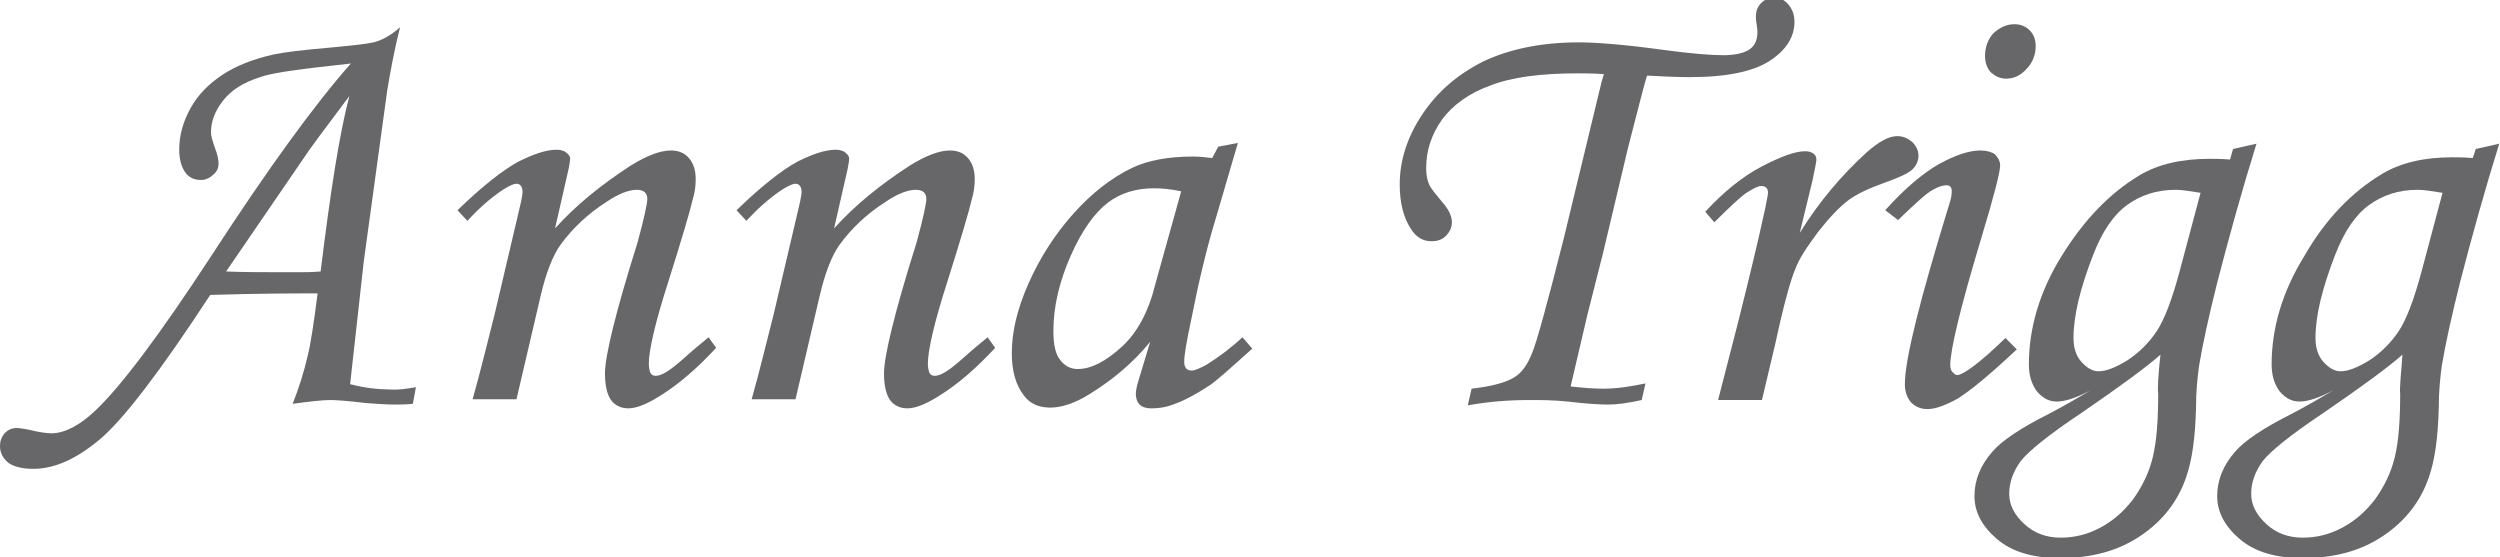 <?xml version="1.0" encoding="utf-8"?>
<!-- Generator: Adobe Illustrator 21.0.0, SVG Export Plug-In . SVG Version: 6.00 Build 0)  -->
<svg version="1.1" id="Layer_1" xmlns="http://www.w3.org/2000/svg" xmlns:xlink="http://www.w3.org/1999/xlink" x="0px" y="0px"
	 viewBox="0 0 330.6 73.7" style="enable-background:new 0 0 330.6 73.7;" xml:space="preserve">
<style type="text/css">
	.st0{fill:#676769;}
</style>
<g>
	<path class="st0" d="M55,51.2l-0.4,2.2c-0.9,0.1-1.8,0.1-2.5,0.1c-1,0-2.2-0.1-3.7-0.2c-2.5-0.3-4-0.4-4.7-0.4
		c-1.1,0-2.8,0.2-5,0.5c0.8-2,1.5-4.2,2-6.4c0.4-1.6,0.8-4.3,1.3-8.2c-3,0-7.8,0-14.2,0.2c-6.6,10.1-11.5,16.5-14.6,19.1
		c-3.1,2.6-6,3.9-8.8,3.9c-1.5,0-2.6-0.3-3.3-0.8C0.4,60.6,0,59.9,0,59c0-0.7,0.2-1.2,0.6-1.7c0.4-0.4,0.9-0.7,1.6-0.7
		c0.4,0,0.9,0.1,1.5,0.2c1.6,0.4,2.6,0.5,3.1,0.5c1.7,0,3.7-1,5.8-3c3.4-3.2,8.5-10,15.3-20.4c7.6-11.7,13.8-20.2,18.5-25.5
		C40,9.1,36,9.6,34.4,10.2c-2.2,0.7-3.8,1.7-4.9,3.1s-1.6,2.8-1.6,4.2c0,0.5,0.2,1.1,0.5,2c0.4,1,0.5,1.7,0.5,2.1
		c0,0.6-0.2,1.1-0.7,1.5c-0.4,0.4-1,0.7-1.6,0.7c-0.9,0-1.6-0.3-2.1-1s-0.8-1.7-0.8-3c0-1.9,0.5-3.7,1.5-5.5s2.4-3.2,4.2-4.4
		c1.8-1.2,4.1-2.1,6.8-2.7c1.4-0.3,3.9-0.6,7.4-0.9c3.1-0.3,5-0.5,5.8-0.7c1.2-0.3,2.4-1,3.5-2c-0.8,3.2-1.3,6-1.7,8.4l-3.1,22.6
		l-1.8,16.2c1.9,0.5,3.7,0.7,5.2,0.7C52.7,51.6,53.8,51.4,55,51.2z M42.4,35.9c1.3-10.6,2.5-18.3,3.8-23.2c-3.3,4.4-5.4,7.2-6.1,8.3
		L29.9,35.9c2.2,0.1,5.3,0.1,9.3,0.1C40.2,36,41.2,36,42.4,35.9z"/>
	<path class="st0" d="M61.8,29.2l-1.3-1.4c3.3-3.2,6-5.3,8-6.4c2-1,3.7-1.6,5.1-1.6c0.5,0,1,0.1,1.3,0.4c0.3,0.2,0.5,0.5,0.5,0.8
		c0,0.2-0.1,0.7-0.2,1.3l-1.8,7.9c2.7-3,6-5.7,10-8.3c2.1-1.3,3.9-2,5.3-2c1,0,1.8,0.3,2.4,1s0.9,1.6,0.9,2.8c0,0.8-0.1,1.7-0.4,2.7
		c-0.4,1.7-1.5,5.4-3.3,11.1c-1.7,5.3-2.5,8.9-2.5,10.6c0,0.5,0.1,0.9,0.2,1.2c0.2,0.3,0.4,0.4,0.7,0.4c0.8,0,1.9-0.7,3.6-2.2
		c1.1-1,2.3-2,3.4-2.9l1,1.4c-2.4,2.6-4.9,4.8-7.5,6.4c-1.6,1-3,1.6-4.1,1.6c-1,0-1.8-0.4-2.3-1.1C80.3,52.2,80,51,80,49.4
		c0-2.3,1.4-8.1,4.3-17.3c0.9-3.3,1.3-5.2,1.3-5.8c0-0.8-0.5-1.2-1.4-1.2c-1,0-2.4,0.5-4,1.6c-2.5,1.6-4.5,3.5-6.1,5.7
		c-1,1.4-1.9,3.7-2.6,6.7l-3.2,13.7h-5.8c1.1-3.9,2-7.7,2.9-11.2l3.5-14.9c0.1-0.6,0.2-1,0.2-1.3c0-0.7-0.3-1.1-0.8-1.1
		c-0.4,0-1,0.3-1.8,0.8C64.7,26.3,63.2,27.7,61.8,29.2z"/>
	<path class="st0" d="M98.7,29.2l-1.3-1.4c3.3-3.2,6-5.3,8-6.4c2-1,3.7-1.6,5.1-1.6c0.5,0,1,0.1,1.3,0.4c0.3,0.2,0.5,0.5,0.5,0.8
		c0,0.2-0.1,0.7-0.2,1.3l-1.8,7.9c2.7-3,6-5.7,10-8.3c2.1-1.3,3.9-2,5.3-2c1,0,1.8,0.3,2.4,1c0.6,0.7,0.9,1.6,0.9,2.8
		c0,0.8-0.1,1.7-0.4,2.7c-0.4,1.7-1.5,5.4-3.3,11.1c-1.7,5.3-2.5,8.9-2.5,10.6c0,0.5,0.1,0.9,0.2,1.2c0.2,0.3,0.4,0.4,0.7,0.4
		c0.8,0,1.9-0.7,3.6-2.2c1.1-1,2.3-2,3.4-2.9l1,1.4c-2.4,2.6-4.9,4.8-7.5,6.4c-1.6,1-3,1.6-4.1,1.6c-1,0-1.8-0.4-2.3-1.1
		c-0.5-0.7-0.8-1.9-0.8-3.5c0-2.3,1.4-8.1,4.3-17.3c0.9-3.3,1.3-5.2,1.3-5.8c0-0.8-0.5-1.2-1.4-1.2c-1,0-2.4,0.5-4,1.6
		c-2.5,1.6-4.5,3.5-6.1,5.7c-1,1.4-1.9,3.7-2.6,6.7l-3.2,13.7h-5.8c1.1-3.9,2-7.7,2.9-11.2l3.5-14.9c0.1-0.6,0.2-1,0.2-1.3
		c0-0.7-0.3-1.1-0.8-1.1c-0.4,0-1,0.3-1.8,0.8C101.6,26.3,100.1,27.7,98.7,29.2z"/>
	<path class="st0" d="M161.1,19.4l2.6-0.5l-2.9,9.9c-1.2,3.9-2.3,8.5-3.3,13.6c-0.6,2.8-0.9,4.6-0.9,5.4s0.3,1.2,1,1.2
		c0.4,0,1.1-0.3,2-0.8c1.6-1,3.2-2.2,4.7-3.6l1.3,1.5c-3,2.7-4.9,4.4-5.7,4.9c-1.7,1.1-3.3,2-4.8,2.5c-1,0.4-2,0.5-2.9,0.5
		c-0.7,0-1.2-0.2-1.5-0.5s-0.5-0.8-0.5-1.4c0-0.4,0.1-0.9,0.3-1.6l1.6-5.3c-2.2,2.7-4.9,5-8,6.9c-1.9,1.2-3.7,1.8-5.2,1.8
		s-2.7-0.5-3.5-1.6c-1.1-1.4-1.6-3.3-1.6-5.6c0-2.8,0.7-5.8,2.2-9.2s3.5-6.5,5.9-9.2c2.5-2.8,5.1-4.8,7.8-6.1c2.1-1,4.8-1.5,8.1-1.5
		c0.8,0,1.7,0.1,2.5,0.2L161.1,19.4z M156.2,25.3c-1.4-0.3-2.6-0.4-3.6-0.4c-2.3,0-4.4,0.6-6.1,1.9c-1.7,1.3-3.4,3.6-4.9,7
		s-2.3,6.7-2.3,10c0,1.8,0.3,3.1,0.9,3.8c0.6,0.8,1.4,1.2,2.3,1.2c1.8,0,3.7-1,5.8-2.9s3.6-4.7,4.5-8.4L156.2,25.3z"/>
	<path class="st0" d="M217.6,50.7l-0.5,2.2c-1.8,0.4-3.3,0.6-4.4,0.6c-1.1,0-2.9-0.1-5.4-0.4c-1.9-0.2-3.6-0.2-5.1-0.2
		c-2.6,0-5.3,0.2-8.1,0.7l0.5-2.2c2.6-0.3,4.6-0.8,5.8-1.6c0.9-0.6,1.6-1.6,2.2-3.1c0.6-1.4,2-6.5,4.2-15.2l5-20.7l0.3-1
		c-1.5-0.1-2.7-0.1-3.5-0.1c-4.8,0-8.7,0.5-11.5,1.6c-2.8,1-5,2.6-6.4,4.5c-1.4,2-2.1,4.1-2.1,6.4c0,0.8,0.1,1.6,0.4,2.2
		c0.2,0.5,0.8,1.2,1.7,2.3c0.9,1,1.3,1.9,1.3,2.7c0,0.7-0.3,1.3-0.8,1.8s-1.1,0.7-1.9,0.7c-1.1,0-2-0.5-2.7-1.6
		c-1-1.5-1.5-3.5-1.5-5.9c0-3.2,1-6.3,3-9.3s4.7-5.3,8.1-7c3.4-1.6,7.6-2.5,12.6-2.5c2.3,0,6.1,0.3,11.2,1c3.7,0.5,6.3,0.7,7.9,0.7
		s2.8-0.3,3.5-0.8s1-1.3,1-2.2c0-0.2,0-0.5-0.1-1.1c-0.1-0.5-0.1-0.8-0.1-1c0-0.7,0.2-1.3,0.7-1.8s1-0.7,1.7-0.7
		c0.8,0,1.4,0.3,1.9,0.9s0.8,1.3,0.8,2.3c0,2-1.1,3.7-3.2,5.1c-2.1,1.4-5.6,2.2-10.6,2.2c-1.8,0-3.7-0.1-5.7-0.2
		c-0.3,0.9-1.1,4.1-2.5,9.5L212,33.4l-2.1,8.3l-2.2,9.4c1.7,0.2,3.2,0.3,4.3,0.3C213.9,51.4,215.7,51.1,217.6,50.7z"/>
	<path class="st0" d="M233,52.9h-5.8l2.7-10.5c1.3-5.2,2.5-10.1,3.5-14.7c0.2-1.1,0.4-1.9,0.4-2.2c0-0.6-0.3-0.9-0.9-0.9
		c-0.4,0-1,0.3-1.8,0.8s-2.3,1.9-4.4,4l-1.2-1.4c2.5-2.7,5-4.7,7.5-6s4.4-2,5.7-2c0.5,0,0.8,0.1,1.1,0.3c0.3,0.2,0.4,0.5,0.4,0.8
		s-0.2,1.2-0.5,2.7l-1.7,7c2.6-4.2,5.6-7.7,8.9-10.7c1.6-1.4,2.9-2.1,4-2.1c0.8,0,1.4,0.3,2,0.8c0.5,0.5,0.8,1.1,0.8,1.8
		c0,0.7-0.3,1.3-0.8,1.8s-1.8,1.1-3.8,1.8c-1.9,0.7-3.5,1.4-4.7,2.3s-2.5,2.3-4,4.2c-1.4,1.9-2.5,3.5-3,4.9
		c-0.6,1.4-1.5,4.6-2.6,9.7L233,52.9z"/>
	<path class="st0" d="M251,29.1l-1.7-1.3c2.6-2.9,5-4.9,7.1-6.1c2.2-1.2,4-1.8,5.5-1.8c0.8,0,1.5,0.2,1.9,0.5
		c0.4,0.4,0.7,0.9,0.7,1.5c0,0.8-0.8,4-2.5,9.6c-2.8,9.3-4.1,14.8-4.1,16.8c0,0.4,0.1,0.7,0.3,0.9c0.2,0.2,0.4,0.4,0.6,0.4
		c0.8,0,3-1.6,6.4-4.9l1.5,1.5c-3.6,3.4-6.2,5.5-7.8,6.5c-1.6,0.9-3,1.4-4,1.4c-0.9,0-1.6-0.3-2.2-0.9c-0.5-0.6-0.8-1.4-0.8-2.4
		c0-3.3,2-11.2,5.9-23.9c0.2-0.6,0.3-1.1,0.3-1.6s-0.2-0.8-0.7-0.8s-1.1,0.2-1.8,0.6C254.8,25.5,253.3,26.9,251,29.1z M266.4,3.2
		c0.8,0,1.5,0.3,2,0.8s0.8,1.2,0.8,2.1c0,1.1-0.4,2.2-1.2,3c-0.8,0.9-1.7,1.3-2.7,1.3c-0.8,0-1.4-0.3-2-0.8
		c-0.5-0.5-0.8-1.3-0.8-2.2c0-1.2,0.4-2.2,1.1-3C264.5,3.6,265.4,3.2,266.4,3.2z"/>
	<path class="st0" d="M295.3,19.7l3.1-0.7c-1.9,6.1-3.6,12.2-5.2,18.4c-1.1,4.4-1.9,8-2.4,11c-0.2,1.5-0.4,3.3-0.4,5.6
		c-0.1,3.8-0.5,6.8-1.3,9.1c-1.1,3.2-3.1,5.8-6.1,7.8s-6.5,2.9-10.6,2.9c-3.5,0-6.3-0.8-8.3-2.5s-3-3.6-3-5.7s0.8-4.1,2.4-5.9
		c1.2-1.4,3.7-3.1,7.5-5c1.9-1,3.8-2.1,5.5-3.1c-1.9,1-3.4,1.5-4.5,1.5c-1,0-1.8-0.4-2.6-1.3c-0.7-0.9-1.1-2.1-1.1-3.6
		c0-4.8,1.4-9.6,4.3-14.3s6.3-8.3,10.3-10.7c2.5-1.5,5.6-2.2,9.3-2.2c0.7,0,1.6,0,2.7,0.1L295.3,19.7z M285.7,46.9
		c-1.8,1.6-5.2,4.1-10.3,7.6c-4.5,3-7.2,5.2-8.2,6.5c-1,1.4-1.5,2.8-1.5,4.3c0,1.5,0.7,2.8,2,4s2.9,1.8,4.8,1.8
		c1.8,0,3.5-0.4,5.2-1.3s3.1-2.1,4.4-3.8c1.2-1.7,2.1-3.5,2.6-5.6s0.7-4.9,0.7-8.3C285.3,51.4,285.4,49.6,285.7,46.9z M291,25.5
		c-1.3-0.2-2.4-0.4-3.3-0.4c-2.5,0-4.6,0.7-6.4,2s-3.3,3.5-4.5,6.6c-1.7,4.4-2.6,8-2.6,11c0,1.2,0.3,2.3,1,3.1s1.5,1.3,2.3,1.3
		c1,0,2.3-0.5,3.9-1.5c1.5-1,2.8-2.3,3.8-3.8s2-4.1,3-7.8L291,25.5z"/>
	<path class="st0" d="M327.4,19.7l3.1-0.7c-1.9,6.1-3.6,12.2-5.2,18.4c-1.1,4.4-1.9,8-2.4,11c-0.2,1.5-0.4,3.3-0.4,5.6
		c-0.1,3.8-0.5,6.8-1.3,9.1c-1.1,3.2-3.1,5.8-6.1,7.8s-6.5,2.9-10.6,2.9c-3.5,0-6.3-0.8-8.3-2.5s-3-3.6-3-5.7s0.8-4.1,2.4-5.9
		c1.2-1.4,3.7-3.1,7.5-5c1.9-1,3.8-2.1,5.5-3.1c-1.9,1-3.4,1.5-4.5,1.5c-1,0-1.8-0.4-2.6-1.3c-0.7-0.9-1.1-2.1-1.1-3.6
		c0-4.8,1.4-9.6,4.3-14.3C307.5,29,311,25.4,315,23c2.5-1.5,5.6-2.2,9.3-2.2c0.7,0,1.6,0,2.7,0.1L327.4,19.7z M317.7,46.9
		c-1.8,1.6-5.2,4.1-10.3,7.6c-4.5,3-7.2,5.2-8.2,6.5c-1,1.4-1.5,2.8-1.5,4.3c0,1.5,0.7,2.8,2,4s2.9,1.8,4.8,1.8
		c1.8,0,3.5-0.4,5.2-1.3s3.1-2.1,4.4-3.8c1.2-1.7,2.1-3.5,2.6-5.6s0.7-4.9,0.7-8.3C317.3,51.4,317.5,49.6,317.7,46.9z M323,25.5
		c-1.3-0.2-2.4-0.4-3.3-0.4c-2.5,0-4.6,0.7-6.4,2s-3.3,3.5-4.5,6.6c-1.7,4.4-2.6,8-2.6,11c0,1.2,0.3,2.3,1,3.1s1.5,1.3,2.3,1.3
		c1,0,2.3-0.5,3.9-1.5c1.5-1,2.8-2.3,3.8-3.8s2-4.1,3-7.8L323,25.5z"/>
</g>
</svg>
